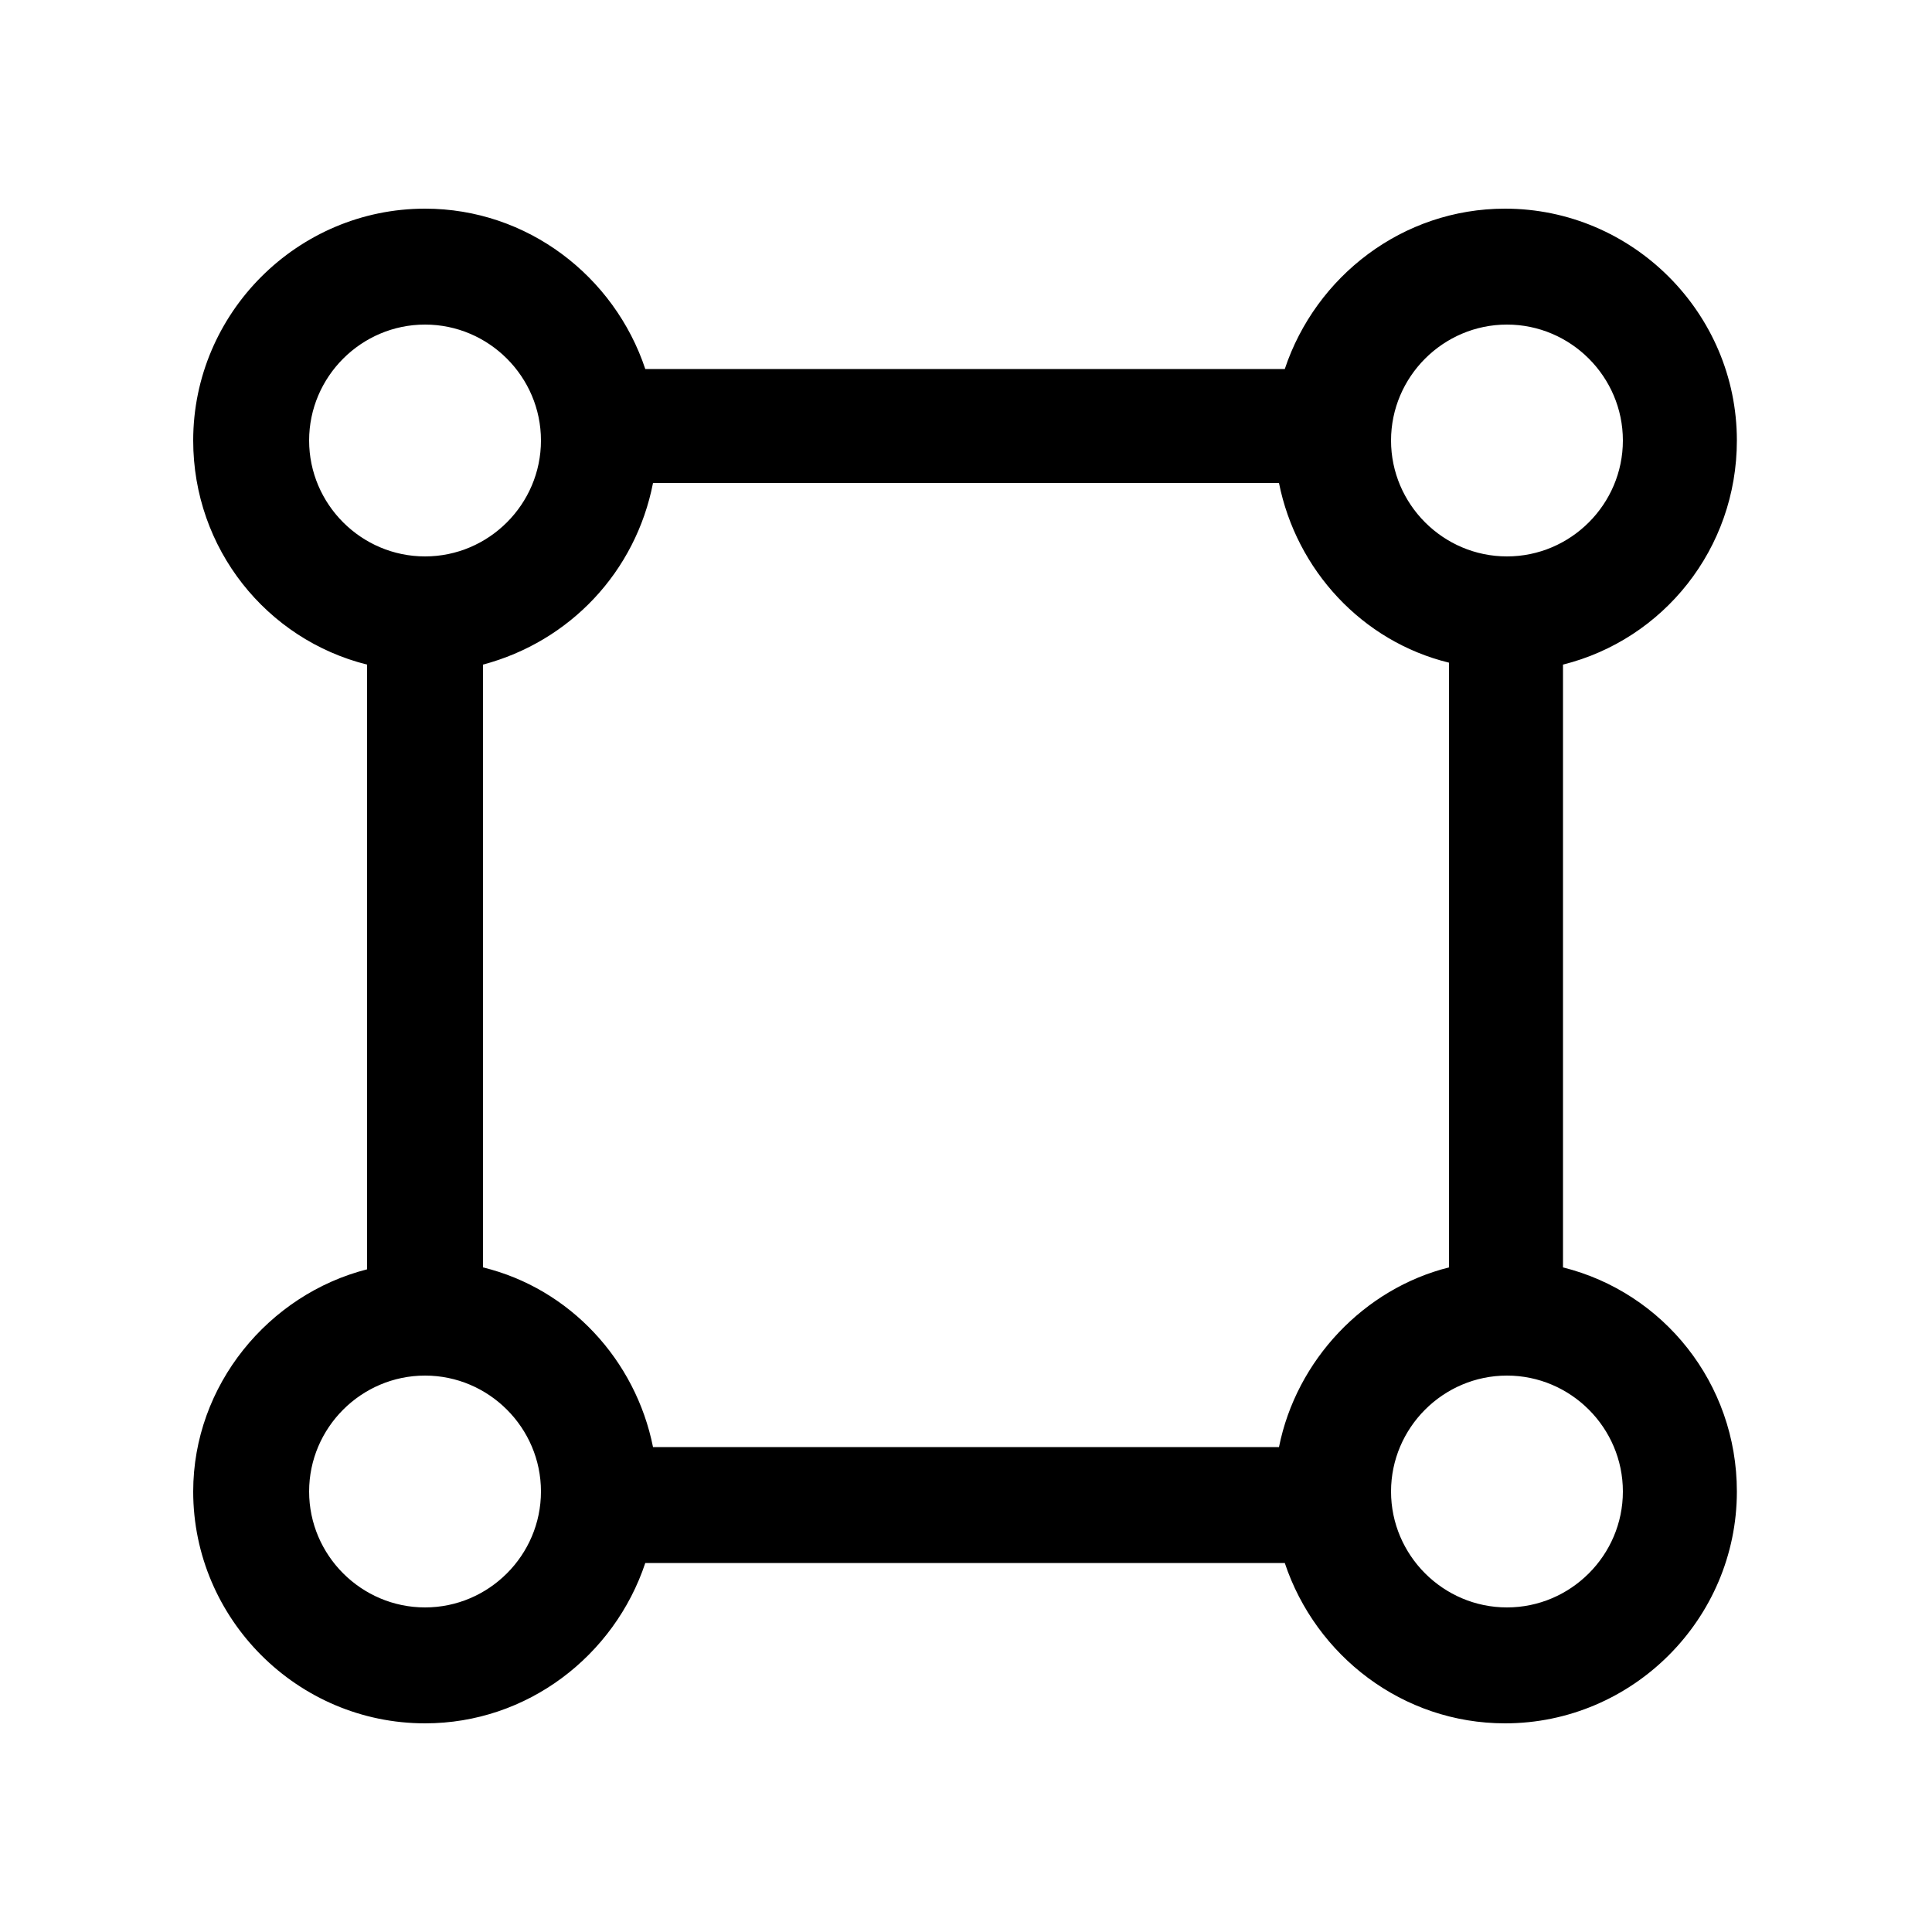 <svg xmlns="http://www.w3.org/2000/svg" xmlns:xlink="http://www.w3.org/1999/xlink" version="1.1" x="0px" y="0px" viewBox="0 0 100 100" style="enable-background:new 0 0 100 100;" xml:space="preserve" aria-hidden="true" width="100px" height="100px"><defs><linearGradient class="cerosgradient" data-cerosgradient="true" id="CerosGradient_id54d2a47dd" gradientUnits="userSpaceOnUse" x1="50%" y1="100%" x2="50%" y2="0%"><stop offset="0%" stop-color="#d1d1d1"/><stop offset="100%" stop-color="#d1d1d1"/></linearGradient><linearGradient/></defs><g><path d="M10,77.2c0,6.6,5.4,12,12,12c5.3,0,9.8-3.5,11.4-8.3h33.1c1.6,4.8,6.1,8.3,11.4,8.3c6.6,0,12-5.4,12-12   c0-5.6-3.8-10.3-9-11.6V34.4c5.2-1.3,9-6,9-11.6c0-6.6-5.4-12-12-12c-5.3,0-9.8,3.5-11.4,8.3H33.4c-1.6-4.8-6.1-8.3-11.4-8.3   c-6.6,0-12,5.4-12,12c0,5.6,3.8,10.3,9,11.6v31.3C13.9,67,10,71.7,10,77.2z M22,83.2c-3.3,0-6-2.7-6-6s2.7-6,6-6s6,2.7,6,6   S25.3,83.2,22,83.2z M84,77.2c0,3.3-2.7,6-6,6s-6-2.7-6-6s2.7-6,6-6S84,73.9,84,77.2z M78,16.8c3.3,0,6,2.7,6,6s-2.7,6-6,6   s-6-2.7-6-6S74.7,16.8,78,16.8z M33.8,25h32.4c0.9,4.5,4.3,8.2,8.8,9.3v31.3c-4.4,1.1-7.9,4.8-8.8,9.3H33.8   c-0.9-4.5-4.3-8.2-8.8-9.3V34.4C29.5,33.2,32.9,29.6,33.8,25z M16,22.8c0-3.3,2.7-6,6-6s6,2.7,6,6s-2.7,6-6,6S16,26.1,16,22.8z"/></g></svg>
